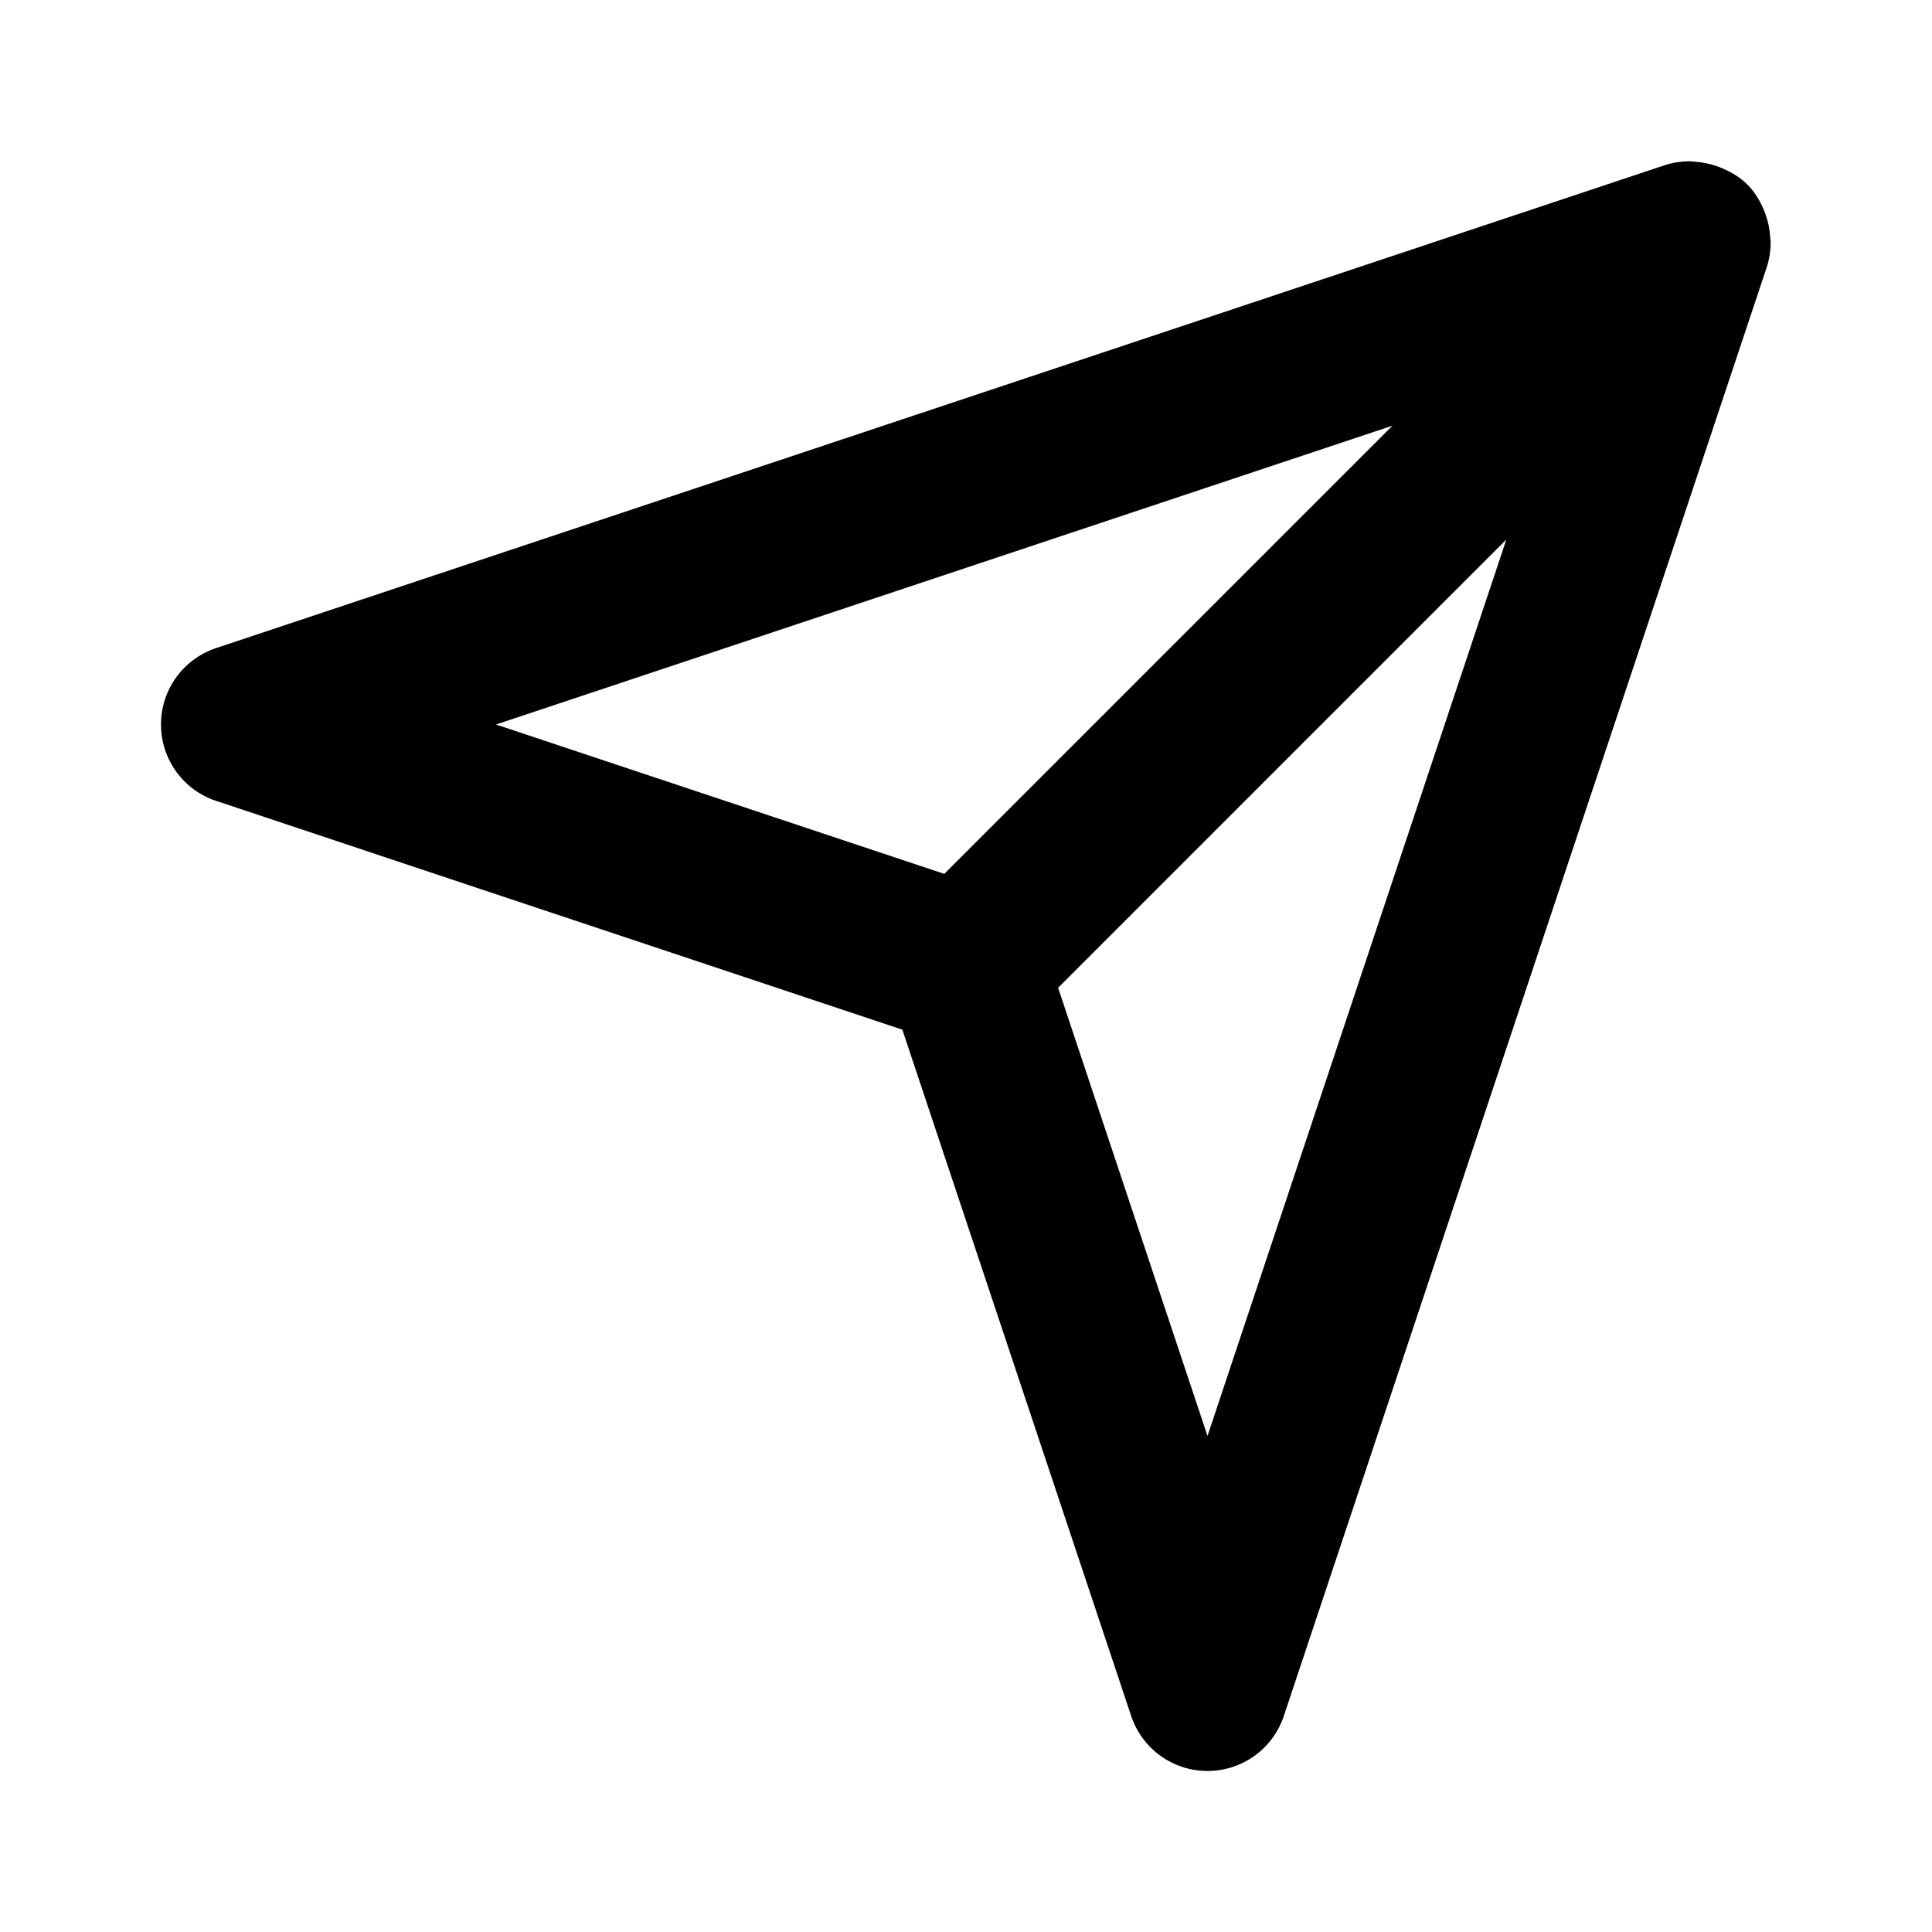 <?xml version="1.0" encoding="UTF-8"?>
<svg width="40px" height="40px" viewBox="0 0 40 40" version="1.1" xmlns="http://www.w3.org/2000/svg" xmlns:xlink="http://www.w3.org/1999/xlink">
    <title>Elements / Send mark disabled</title>
    <defs>
        <filter color-interpolation-filters="auto" id="filter-1">
            <feColorMatrix in="SourceGraphic" type="matrix" values="0 0 0 0 0.608 0 0 0 0 0.608 0 0 0 0 0.608 0 0 0 1 0"></feColorMatrix>
        </filter>
        <path d="M25,29.73 L21.907,20.451 L31.187,11.17 L25,29.73 Z M28.83,8.813 L19.55,18.093 L10.27,15 L28.83,8.813 Z M36.65,4.913 C36.642,4.758 36.613,4.608 36.562,4.463 C36.545,4.412 36.527,4.362 36.503,4.311 C36.423,4.133 36.322,3.965 36.178,3.821 C36.035,3.678 35.867,3.576 35.687,3.497 C35.638,3.473 35.59,3.455 35.538,3.438 C35.39,3.386 35.238,3.357 35.08,3.348 C35.043,3.346 35.01,3.338 34.972,3.338 C34.805,3.341 34.637,3.365 34.473,3.418 L4.473,13.418 C3.792,13.646 3.333,14.281 3.333,15 C3.333,15.718 3.792,16.355 4.473,16.581 L18.682,21.318 L23.42,35.528 C23.647,36.208 24.282,36.666 25,36.666 C25.718,36.666 26.353,36.208 26.58,35.528 L36.58,5.528 C36.633,5.363 36.658,5.197 36.66,5.03 C36.662,4.99 36.652,4.953 36.65,4.913 L36.65,4.913 Z" id="path-2"></path>
    </defs>
    <g id="Elements-/-Send-mark-disabled" stroke="none" stroke-width="1" fill="none" fill-rule="evenodd">
        <g id="basic-/-done" filter="url(#filter-1)">
            <g>
                <mask id="mask-3" fill="white">
                    <use xlink:href="#path-2"></use>
                </mask>
                <use id="Color" fill="#000000" xlink:href="#path-2"></use>
            </g>
        </g>
    </g>
</svg>
